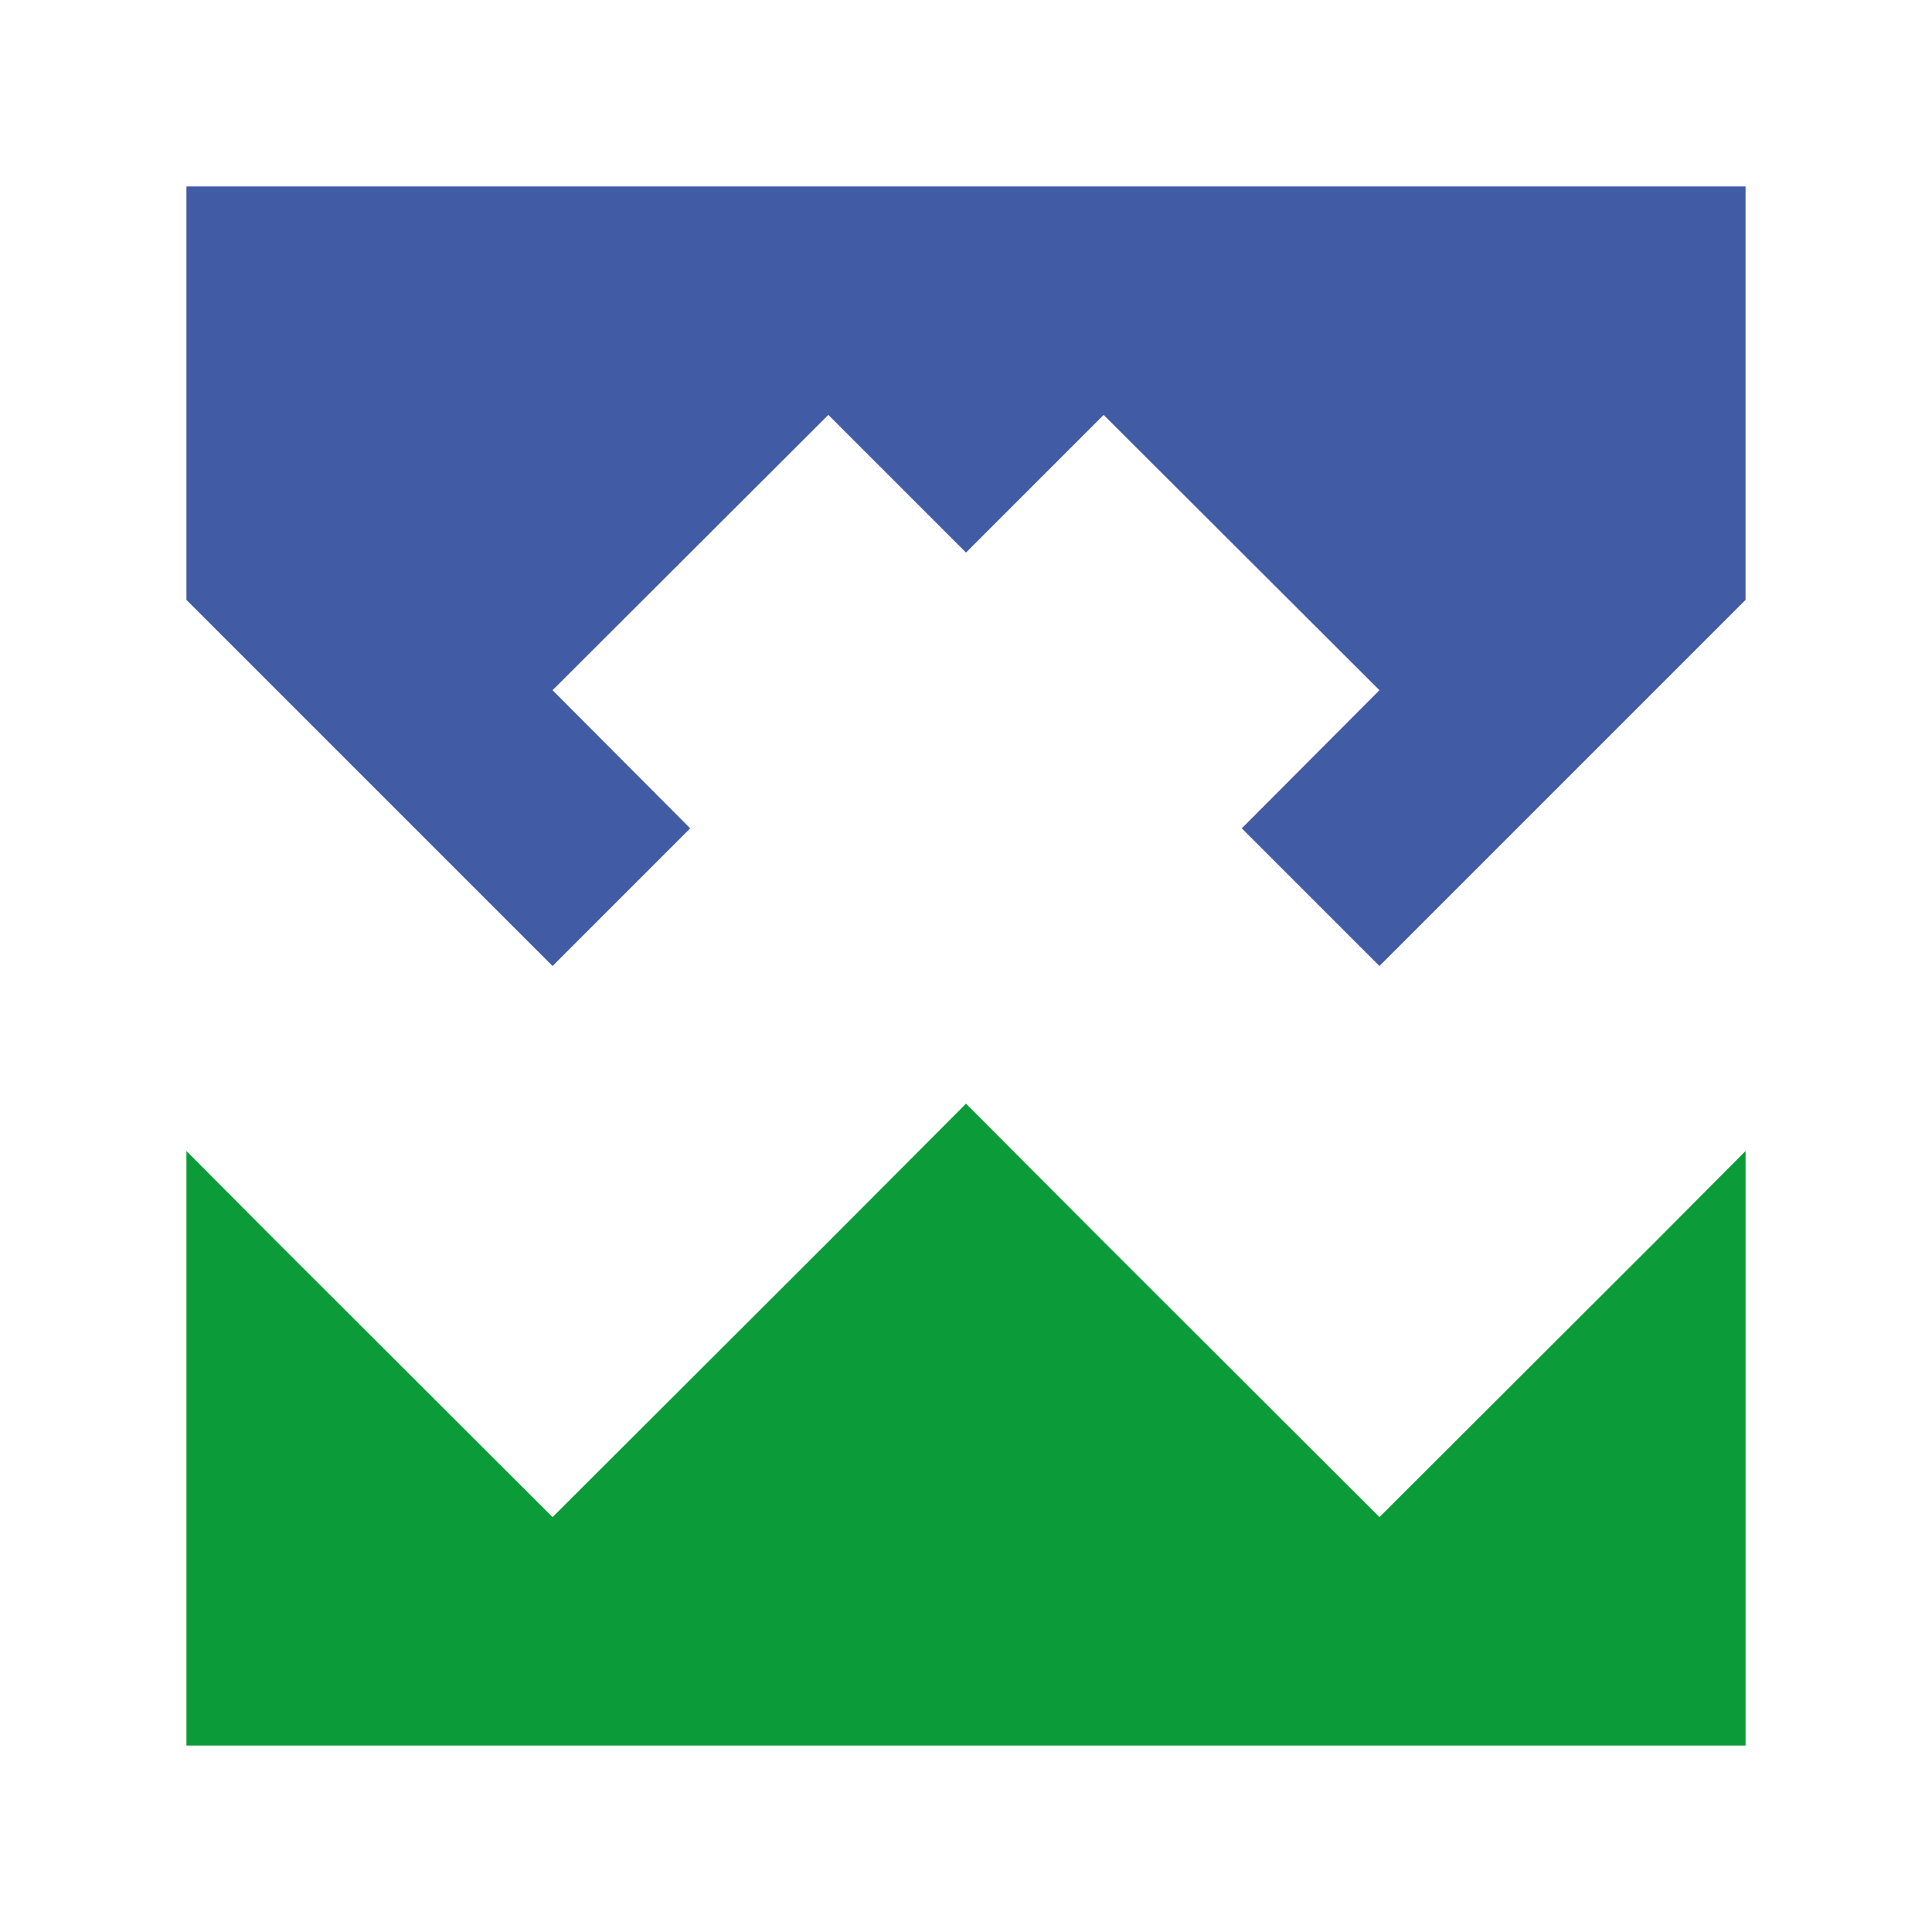 <?xml version="1.0" encoding="UTF-8"?>
<svg id="a" data-name="Слой 1" xmlns="http://www.w3.org/2000/svg" viewBox="0 0 40 40">
  <rect width="40" height="40" style="fill: #fff; stroke-width: 0px;"/>
  <g>
    <polygon points="3.86 3.86 3.86 12.42 11.44 20 14.29 17.15 11.44 14.29 17.15 8.59 20 11.44 22.85 8.59 28.56 14.29 25.71 17.15 28.56 20 36.14 12.42 36.14 3.86 3.86 3.86" style="fill: #415ba5; stroke-width: 0px;"/>
    <polygon points="17.15 25.71 11.44 31.41 5.73 25.71 3.86 23.83 3.86 36.14 36.14 36.14 36.14 23.83 34.27 25.71 28.56 31.41 22.85 25.71 20 22.85 17.15 25.71" style="fill: #0b9c39; stroke-width: 0px;"/>
  </g>
</svg>